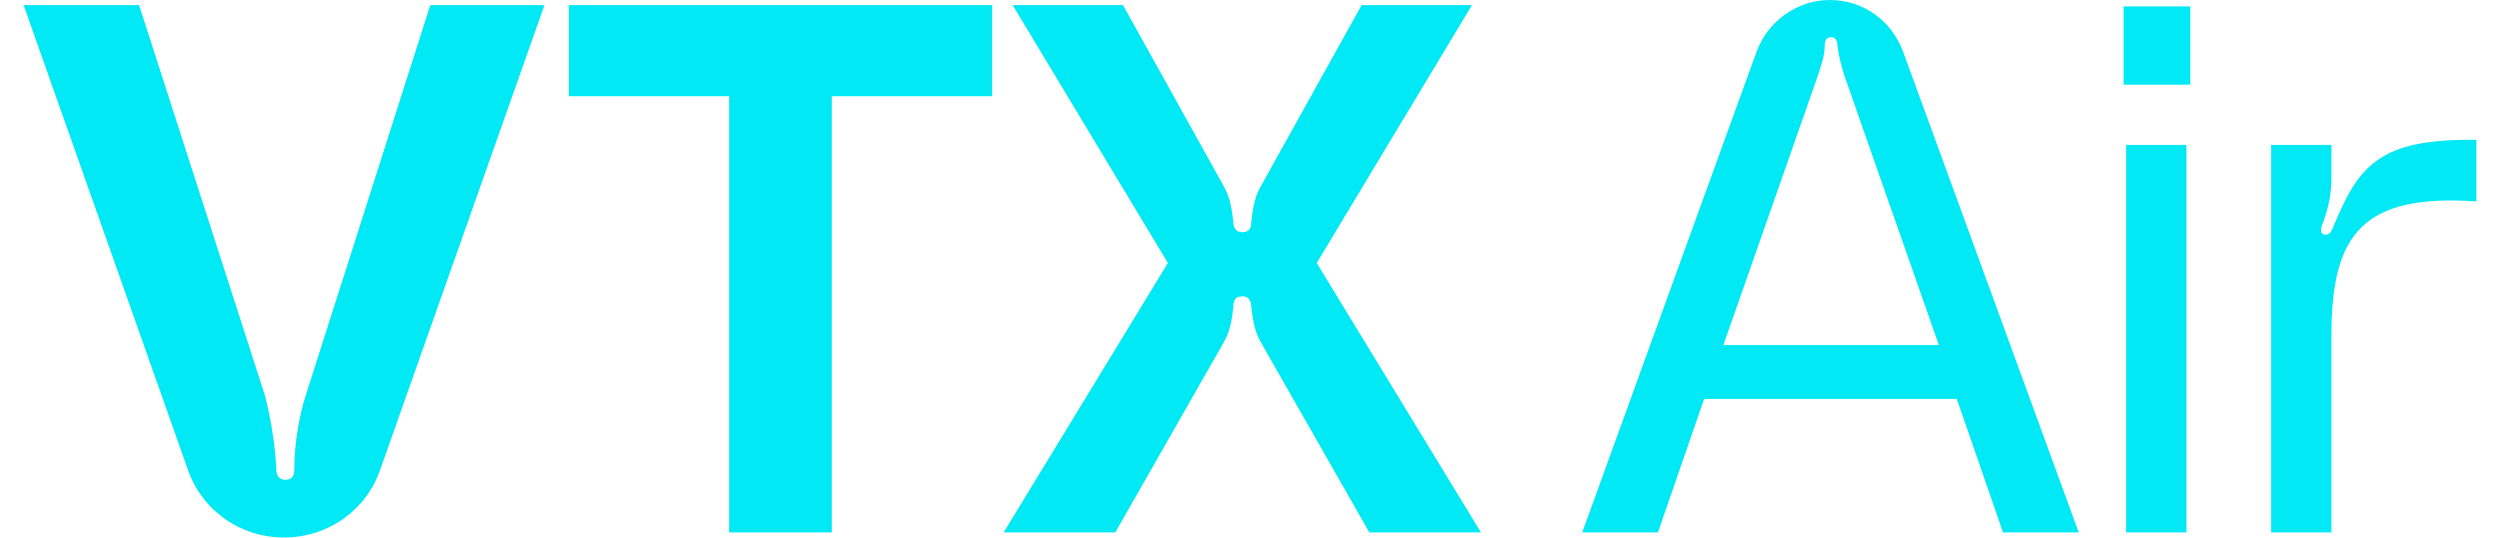 <?xml version="1.0" encoding="UTF-8"?>
<!-- Generator: Adobe Illustrator 26.0.2, SVG Export Plug-In . SVG Version: 6.00 Build 0)  -->
<svg width="400px" height="86px" xmlns="http://www.w3.org/2000/svg" xmlns:xlink="http://www.w3.org/1999/xlink" version="1.1" id="Layer_1" x="0px" y="0px" viewBox="0 0 191.2 41.9" style="enable-background:new 0 0 191.2 41.9;" xml:space="preserve">
<style type="text/css">
	.st0{fill:#00E9F4;}
</style>
<path class="st0" d="M112.9,0.4h-8.6l-7.9,14.2c-0.5,0.9-0.6,1.9-0.7,2.7c0,0.4-0.1,0.8-0.7,0.8s-0.7-0.5-0.7-0.8  c-0.1-0.8-0.2-1.8-0.7-2.7L85.7,0.4h-8.6l12.1,20.1l-12.8,21h8.7l8.5-14.9c0.5-0.9,0.6-1.8,0.7-2.7c0-0.4,0.1-0.8,0.7-0.8  s0.7,0.5,0.7,0.8c0.1,0.8,0.2,1.8,0.7,2.7l8.5,14.9h8.7l-12.8-21L112.9,0.4z M22,30.8c-0.5,1.5-0.9,3.8-0.9,5.8  c0,0.4-0.1,0.8-0.7,0.8s-0.7-0.5-0.7-0.8c-0.1-2.1-0.5-4.3-0.9-5.8L9,0.4H0l12.8,36.2c1.1,3.2,4.1,5.3,7.5,5.3s6.4-2.1,7.5-5.3  L40.6,0.4h-8.9L22,30.8z M42.5,7.5H55v34h8v-34h12.5V0.4h-33V7.5z M163.7,6.6h5.2V0.5h-5.2V6.6z M140.8,0L140.8,0  c-2.5,0-4.8,1.6-5.7,4l-13.6,37.5h5.9l3.6-10.4h19.7l3.6,10.4h5.9L146.5,4C145.6,1.6,143.4,0,140.8,0z M132.5,26.9l7.4-21.1  c0.2-0.7,0.5-1.4,0.5-2.2c0-0.4,0.1-0.7,0.5-0.7s0.5,0.4,0.5,0.7c0.1,0.8,0.3,1.5,0.5,2.2l7.4,21.1H132.5z M180,17.8  c-0.1,0.2-0.2,0.5-0.6,0.5c-0.5-0.1-0.3-0.6-0.1-1.1c0.5-1.4,0.6-2.4,0.6-3.5v-2.4h-4.7v30.2h4.7V26.1c0-7.9,2.5-11,11.3-10.4v-4.8  C183.6,10.8,182,12.9,180,17.8z M163.9,41.5h4.7V11.3h-4.7V41.5z"></path>
</svg>
